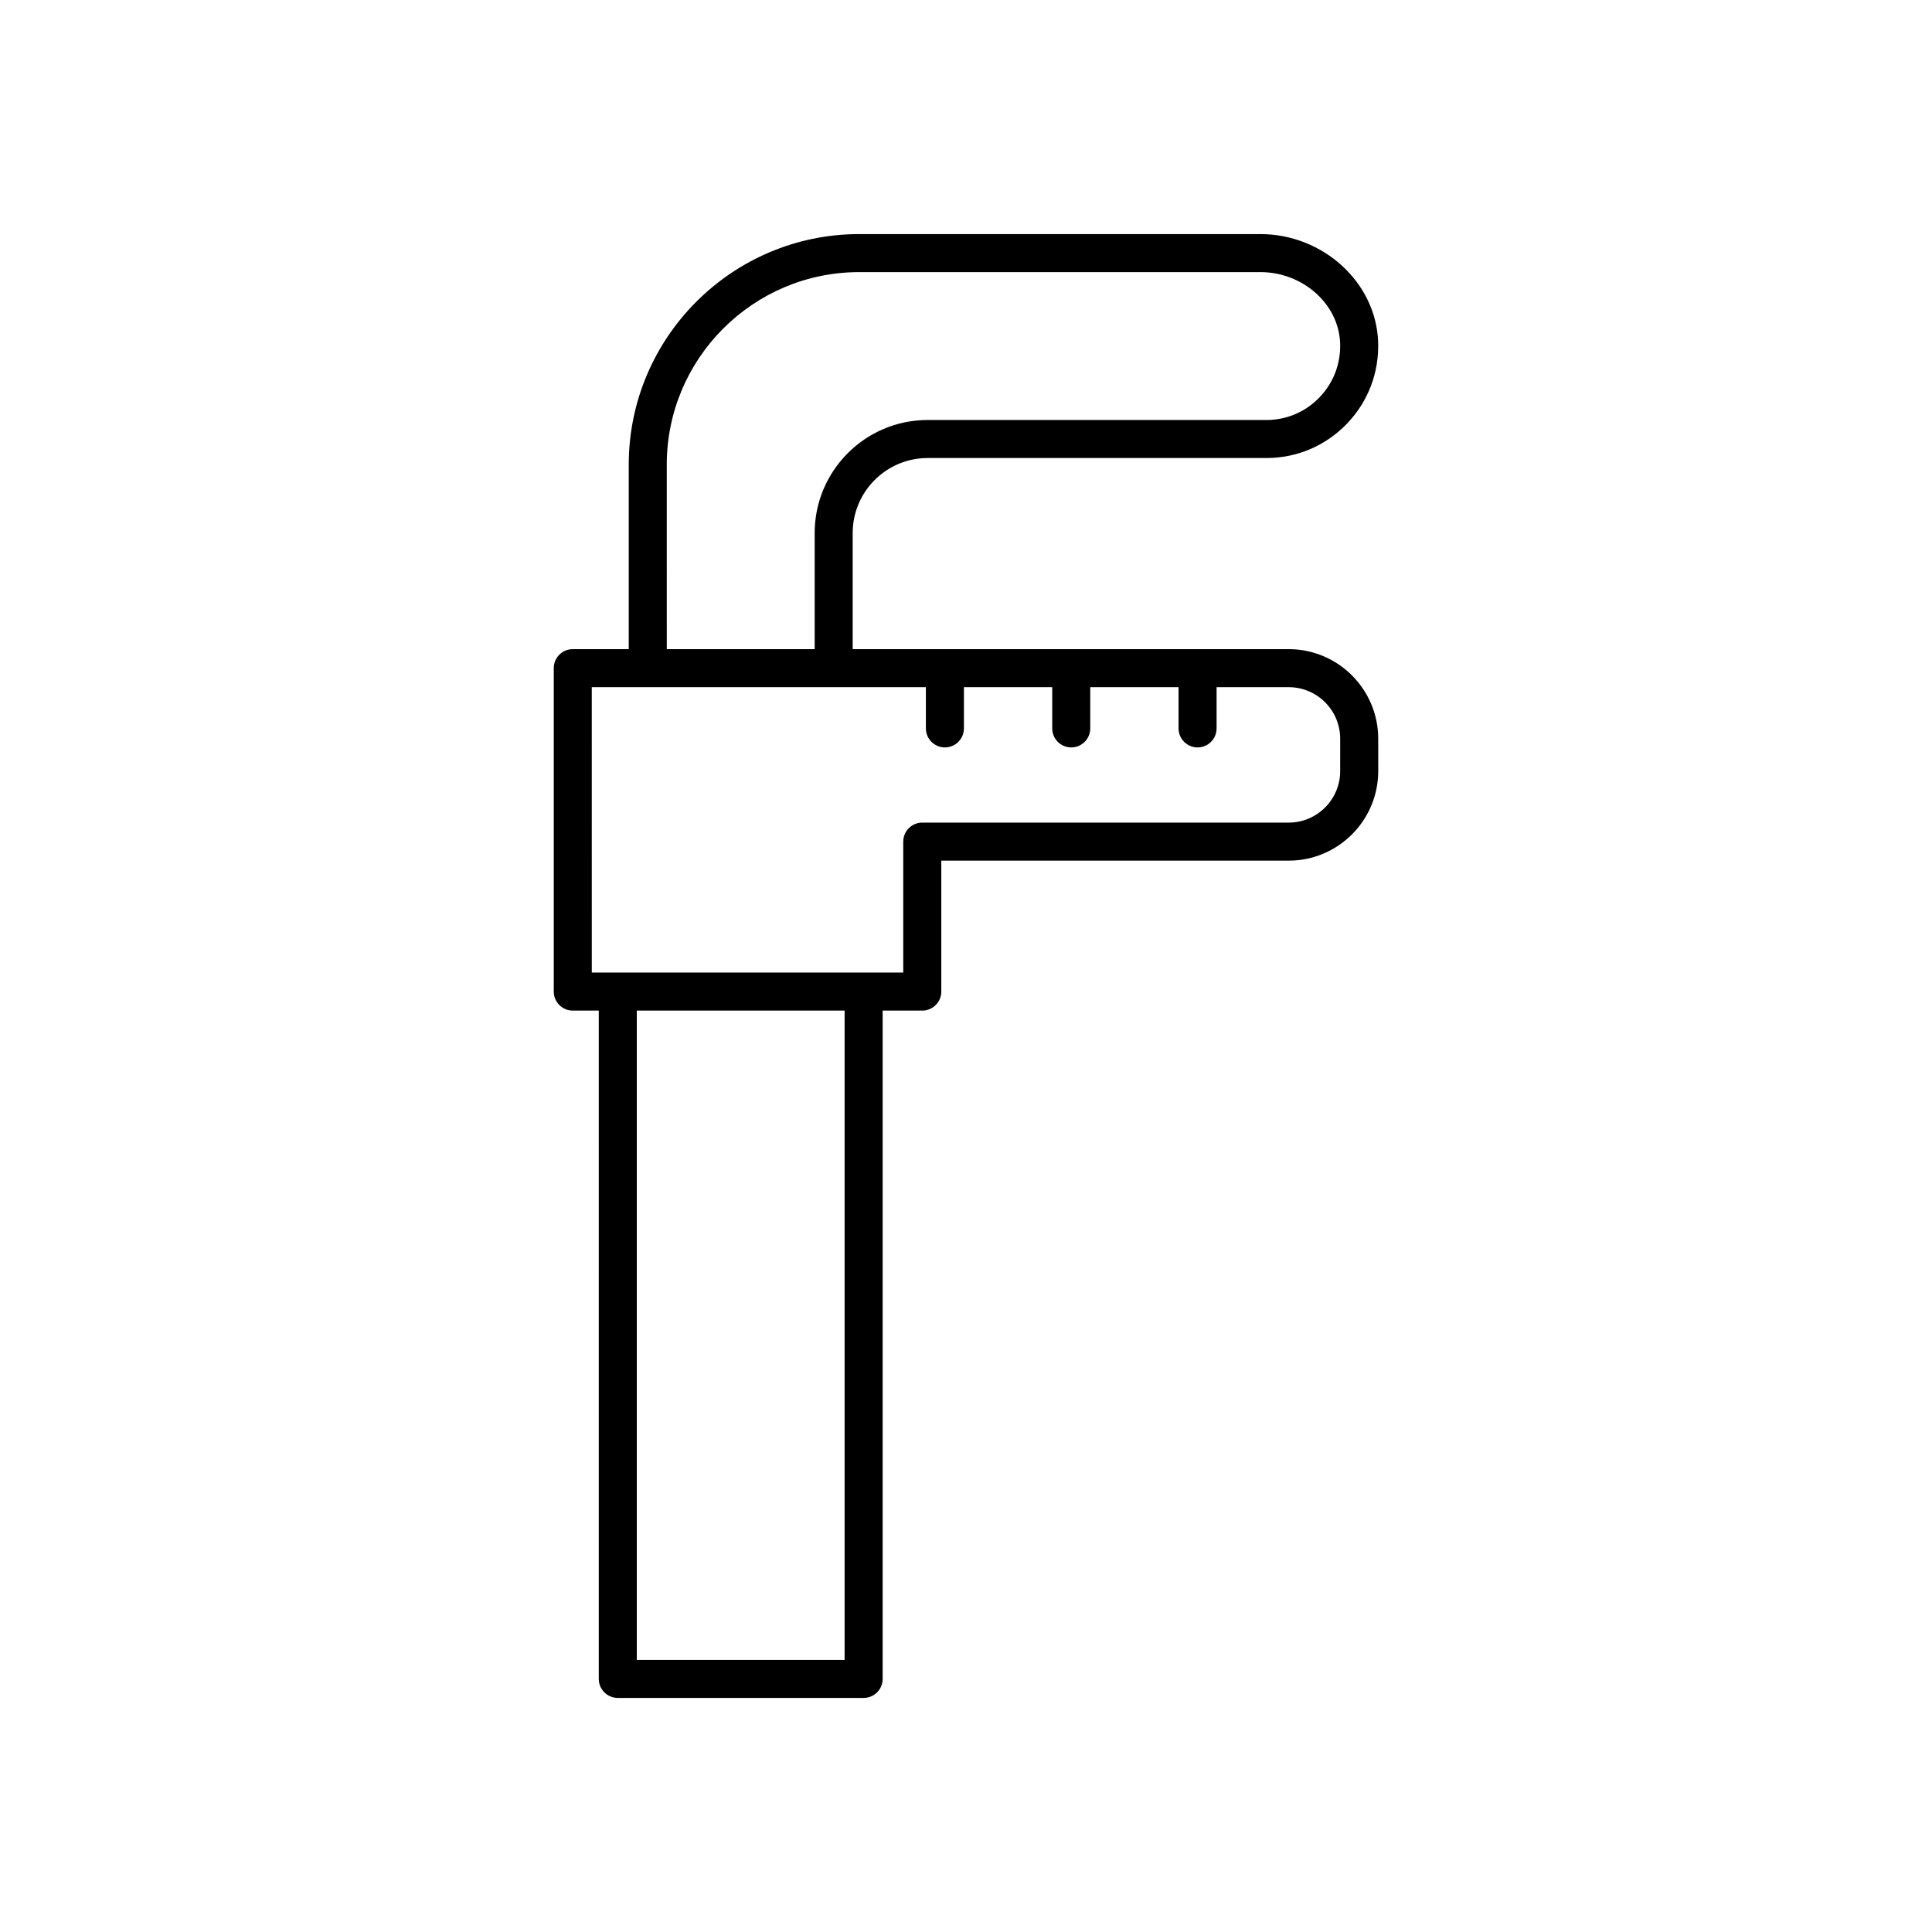 <?xml version="1.0" encoding="UTF-8"?>
<!-- Uploaded to: ICON Repo, www.svgrepo.com, Generator: ICON Repo Mixer Tools -->
<svg fill="#000000" width="800px" height="800px" version="1.1" viewBox="144 144 512 512" xmlns="http://www.w3.org/2000/svg">
 <path d="m485.52 316.03h-115.55v-30.773c0-10.961 8.918-19.875 19.875-19.875h89.754c8.133 0 15.719-3.234 21.359-9.105 5.652-5.883 8.586-13.637 8.254-21.824-0.629-15.668-14.629-28.418-31.203-28.418h-106.29c-33.688 0-61.094 27.41-61.094 61.098v48.898h-14.832c-2.781 0-5.039 2.254-5.039 5.039v85.707c0 2.785 2.254 5.039 5.039 5.039h6.887l0.004 177.11c0 2.785 2.254 5.039 5.039 5.039h65.152c2.781 0 5.039-2.254 5.039-5.039l-0.004-177.11h10.504c2.781 0 5.039-2.254 5.039-5.039v-34.699h92.066c13.078 0 23.723-10.641 23.723-23.723v-8.594c-0.004-13.086-10.645-23.73-23.723-23.73zm-164.82-48.898c0-28.133 22.883-51.02 51.016-51.02h106.29c11.238 0 20.723 8.41 21.141 18.742 0.215 5.422-1.719 10.555-5.457 14.441-3.723 3.879-8.727 6.012-14.094 6.012l-89.746-0.004c-16.516 0-29.953 13.438-29.953 29.953v30.773h-39.191zm47.129 316.76h-55.074v-172.08h55.074zm131.33-235.54c0 7.527-6.121 13.648-13.645 13.648h-97.105c-2.781 0-5.039 2.254-5.039 5.039v34.699h-82.539l-0.004-75.629h88.543v10.926c0 2.785 2.254 5.039 5.039 5.039 2.781 0 5.039-2.254 5.039-5.039v-10.926h23.402v10.926c0 2.785 2.254 5.039 5.039 5.039 2.781 0 5.039-2.254 5.039-5.039v-10.926h23.402v10.926c0 2.785 2.254 5.039 5.039 5.039 2.781 0 5.039-2.254 5.039-5.039v-10.926h19.109c7.523 0 13.645 6.121 13.645 13.648z"/>
</svg>